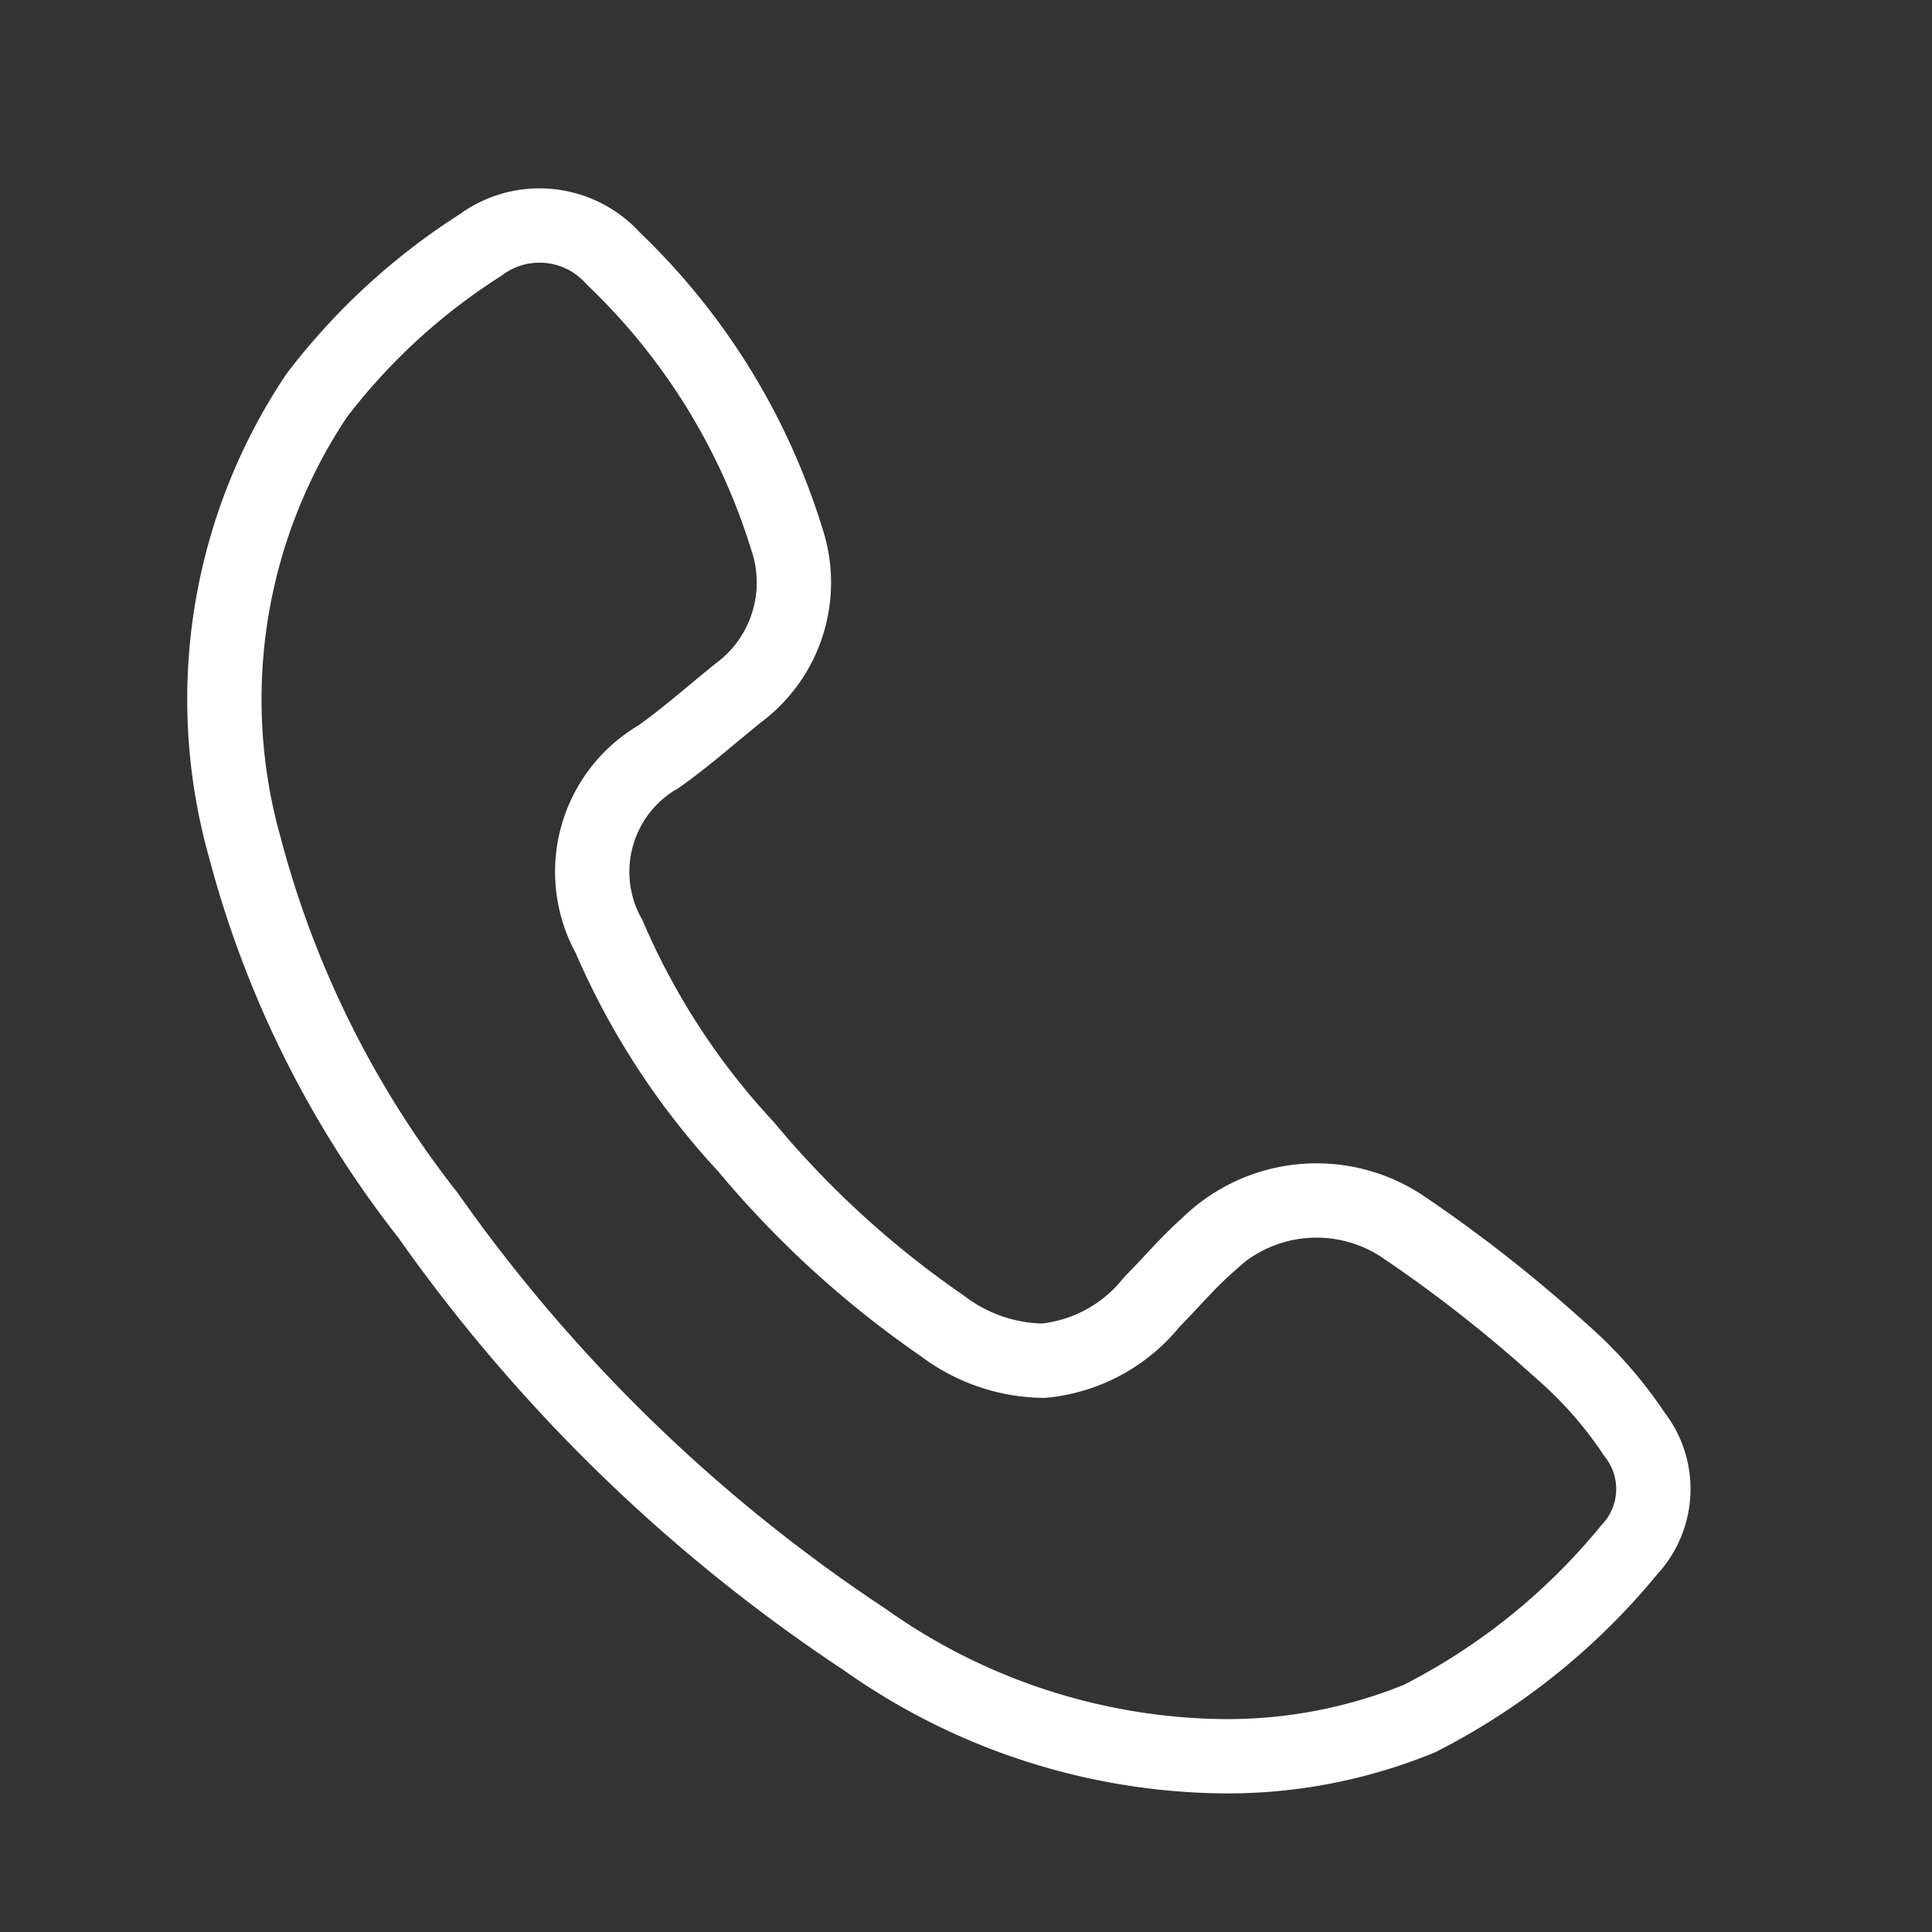 <svg xmlns="http://www.w3.org/2000/svg" width="26" height="26" viewBox="0 0 26 26">
  <rect x="0" y="0" width="26" height="26" fill="#333333" stroke="none"/>
  <g id="Group_6337" data-name="Group 6337" transform="translate(23947 15751)">
    <g id="Rectangle_1156" data-name="Rectangle 1156" transform="translate(-23947 -15751)" fill="#fff" stroke="#707070" stroke-width="1" opacity="0">
      <rect width="26" height="26" stroke="none"/>
      <rect x="0.5" y="0.5" width="25" height="25" fill="none"/>
    </g>
    <path id="Path_3626" data-name="Path 3626" d="M13.866,21.1a8.493,8.493,0,0,1-4.761-1.568,22.093,22.093,0,0,1-5.877-5.707A13.638,13.638,0,0,1,.761,8.875a7.352,7.352,0,0,1,.967-6.088A8.55,8.55,0,0,1,3.932.763,1.333,1.333,0,0,1,5.719.945a8.8,8.8,0,0,1,2.33,3.761A1.85,1.85,0,0,1,7.4,6.792c-.355.286-.7.592-1.068.854a1.791,1.791,0,0,0-.67,2.425A9.852,9.852,0,0,0,7.5,12.893a13.1,13.1,0,0,0,2.644,2.414,2.294,2.294,0,0,0,1.363.471,2.133,2.133,0,0,0,1.46-.792c.249-.25.477-.523.741-.756a2.091,2.091,0,0,1,2.618-.268,19.1,19.1,0,0,1,2.146,1.682,5.557,5.557,0,0,1,.986,1.12,1.194,1.194,0,0,1-.064,1.555,8.81,8.81,0,0,1-2.827,2.275A6.831,6.831,0,0,1,13.866,21.1Z" transform="translate(-23944.465 -15748.466)" fill="none" stroke="#fff" stroke-linecap="round" stroke-width="1"/>
  </g>
</svg>
